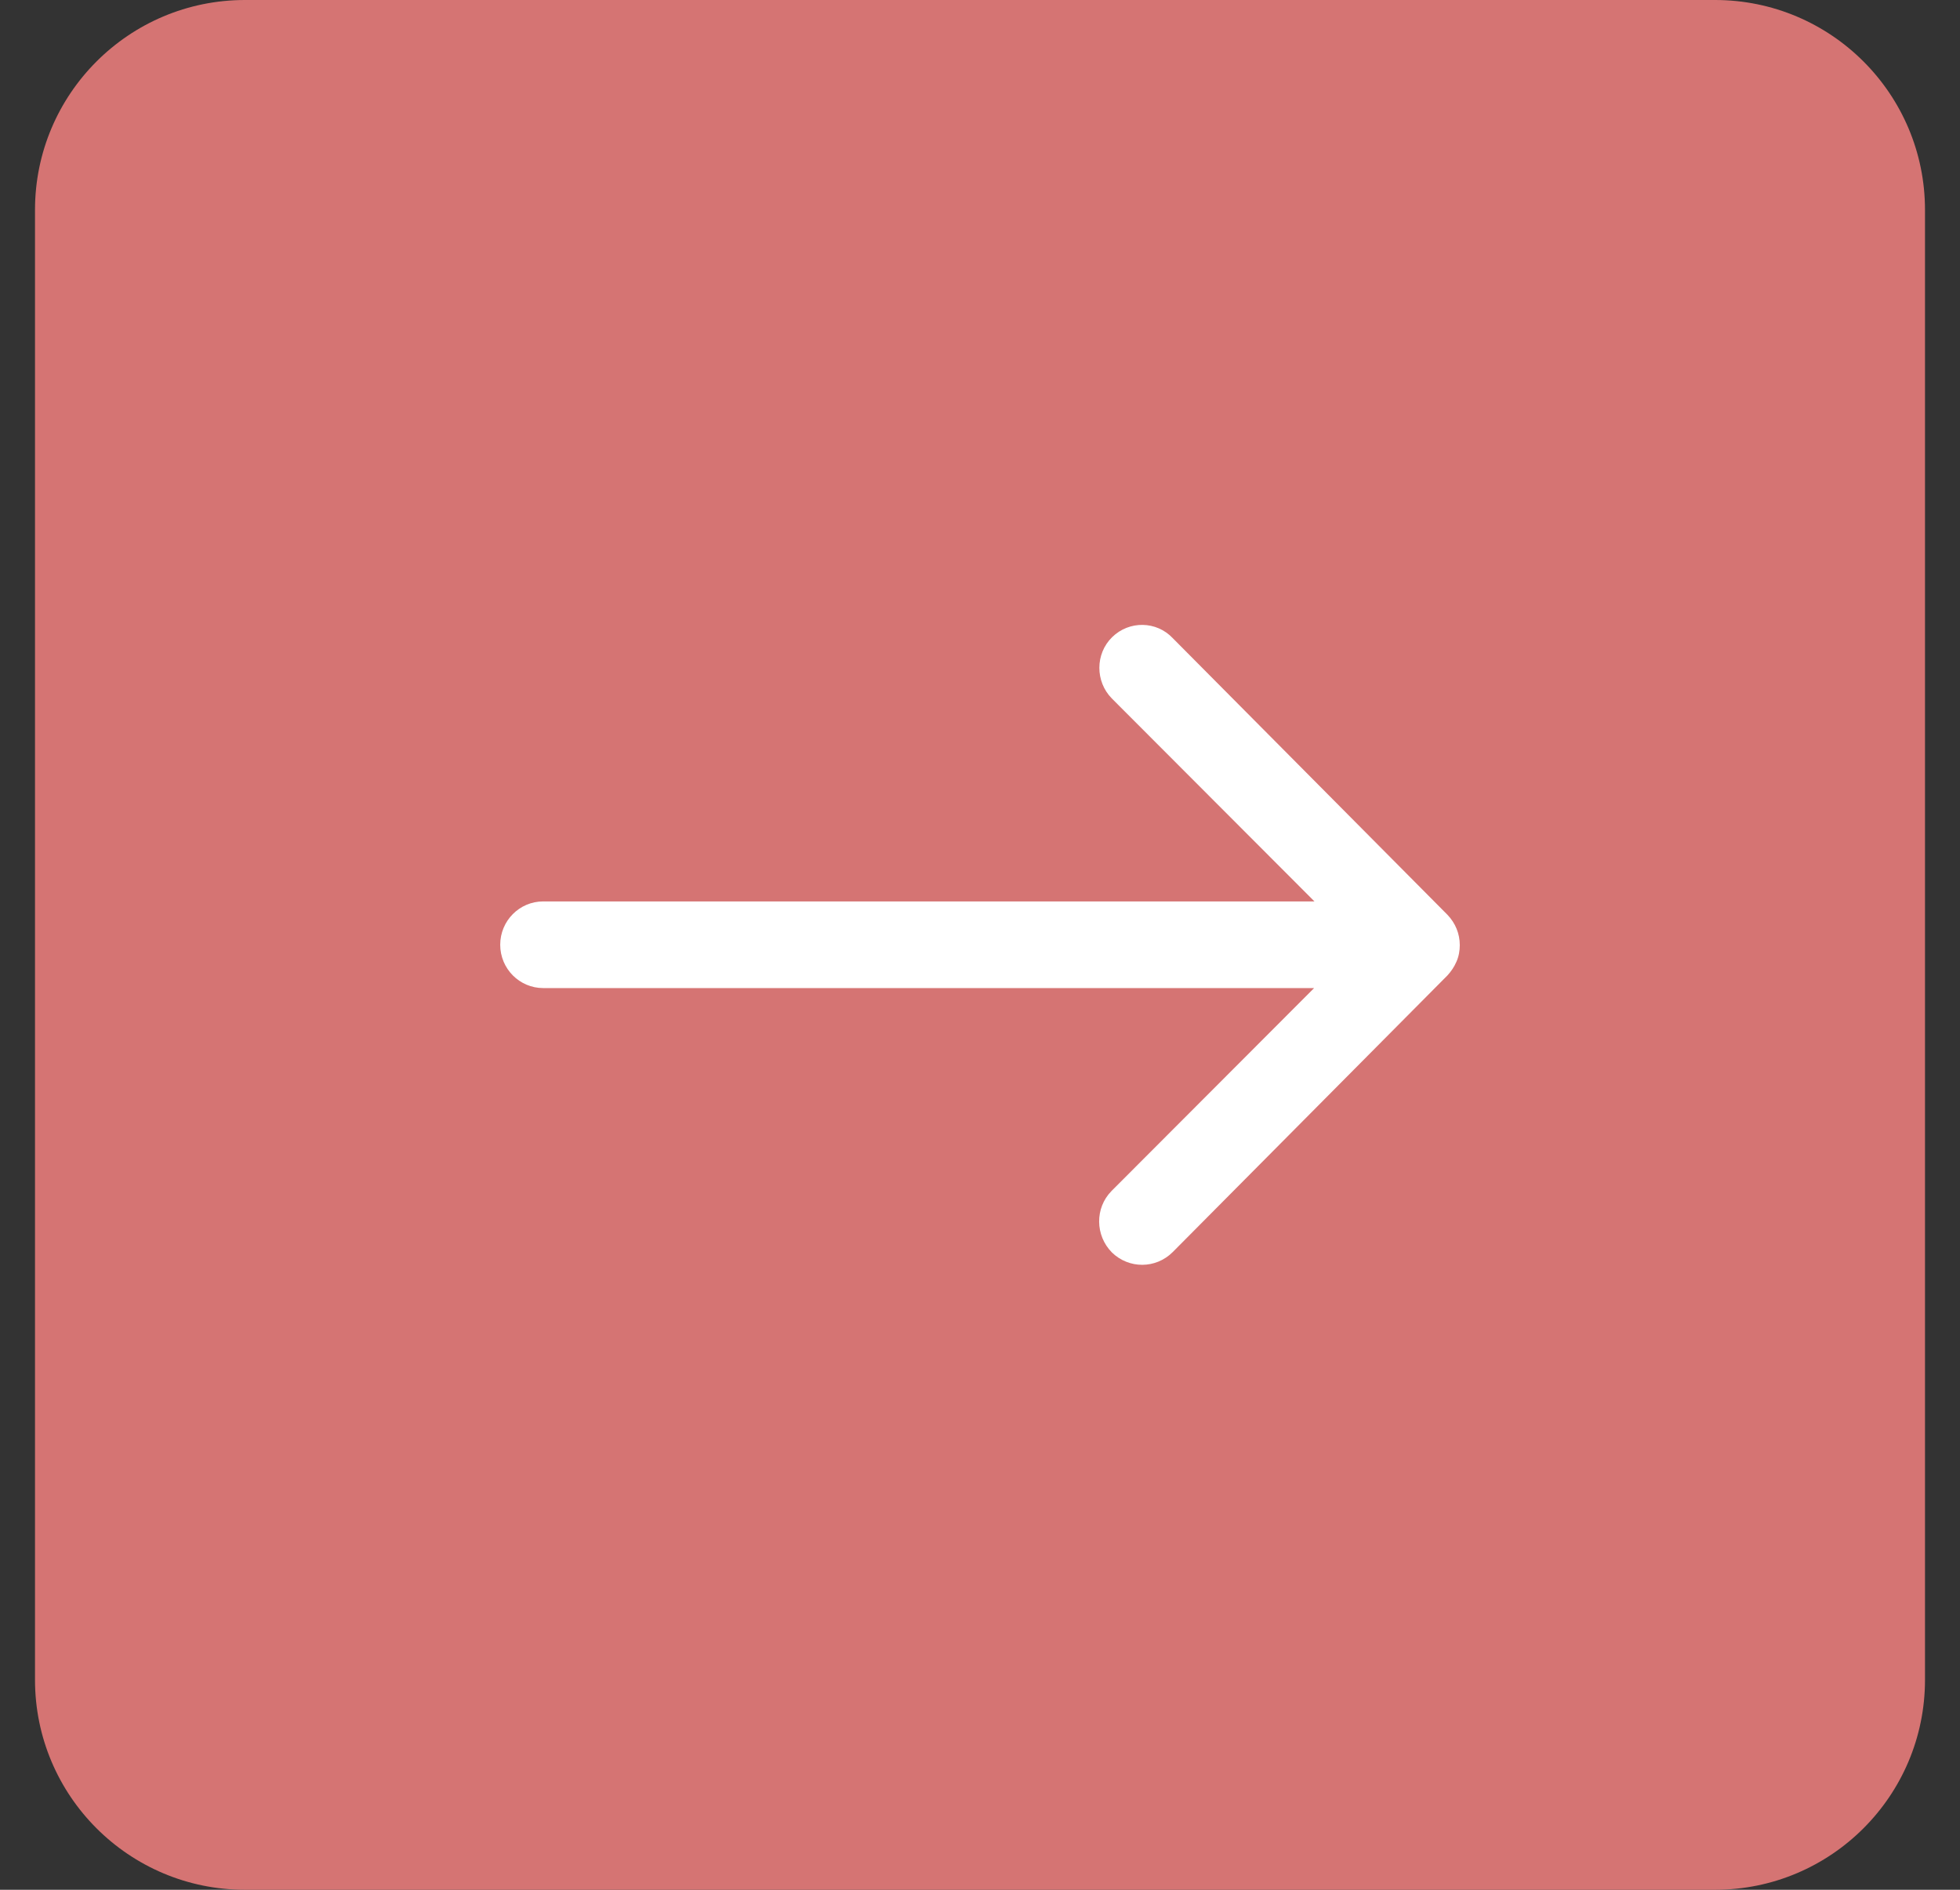 <svg width="28" height="27" viewBox="0 0 28 27" fill="none" xmlns="http://www.w3.org/2000/svg">
<rect x="0" y="0" width="28" height="27" fill="#333333" stroke="none"/>
<path d="M0.5 3C0.5 1.343 1.843 0 3.5 0H24.5C26.157 0 27.5 1.343 27.5 3V24C27.5 25.657 26.157 27 24.5 27H3.5C1.843 27 0.5 25.657 0.5 24V3Z" fill="#D57473"/>
<path d="M15.888 9.103C15.645 9.341 15.645 9.737 15.883 9.979L18.778 12.879H7.76C7.422 12.879 7.146 13.155 7.146 13.498C7.146 13.841 7.422 14.117 7.76 14.117H18.773L15.878 17.017C15.64 17.26 15.645 17.65 15.883 17.893C16.126 18.131 16.512 18.131 16.754 17.888L20.678 13.936C20.73 13.879 20.773 13.817 20.806 13.741C20.84 13.665 20.854 13.584 20.854 13.503C20.854 13.341 20.792 13.189 20.678 13.07L16.754 9.118C16.521 8.87 16.131 8.865 15.888 9.103Z" fill="white"/>
</svg>
